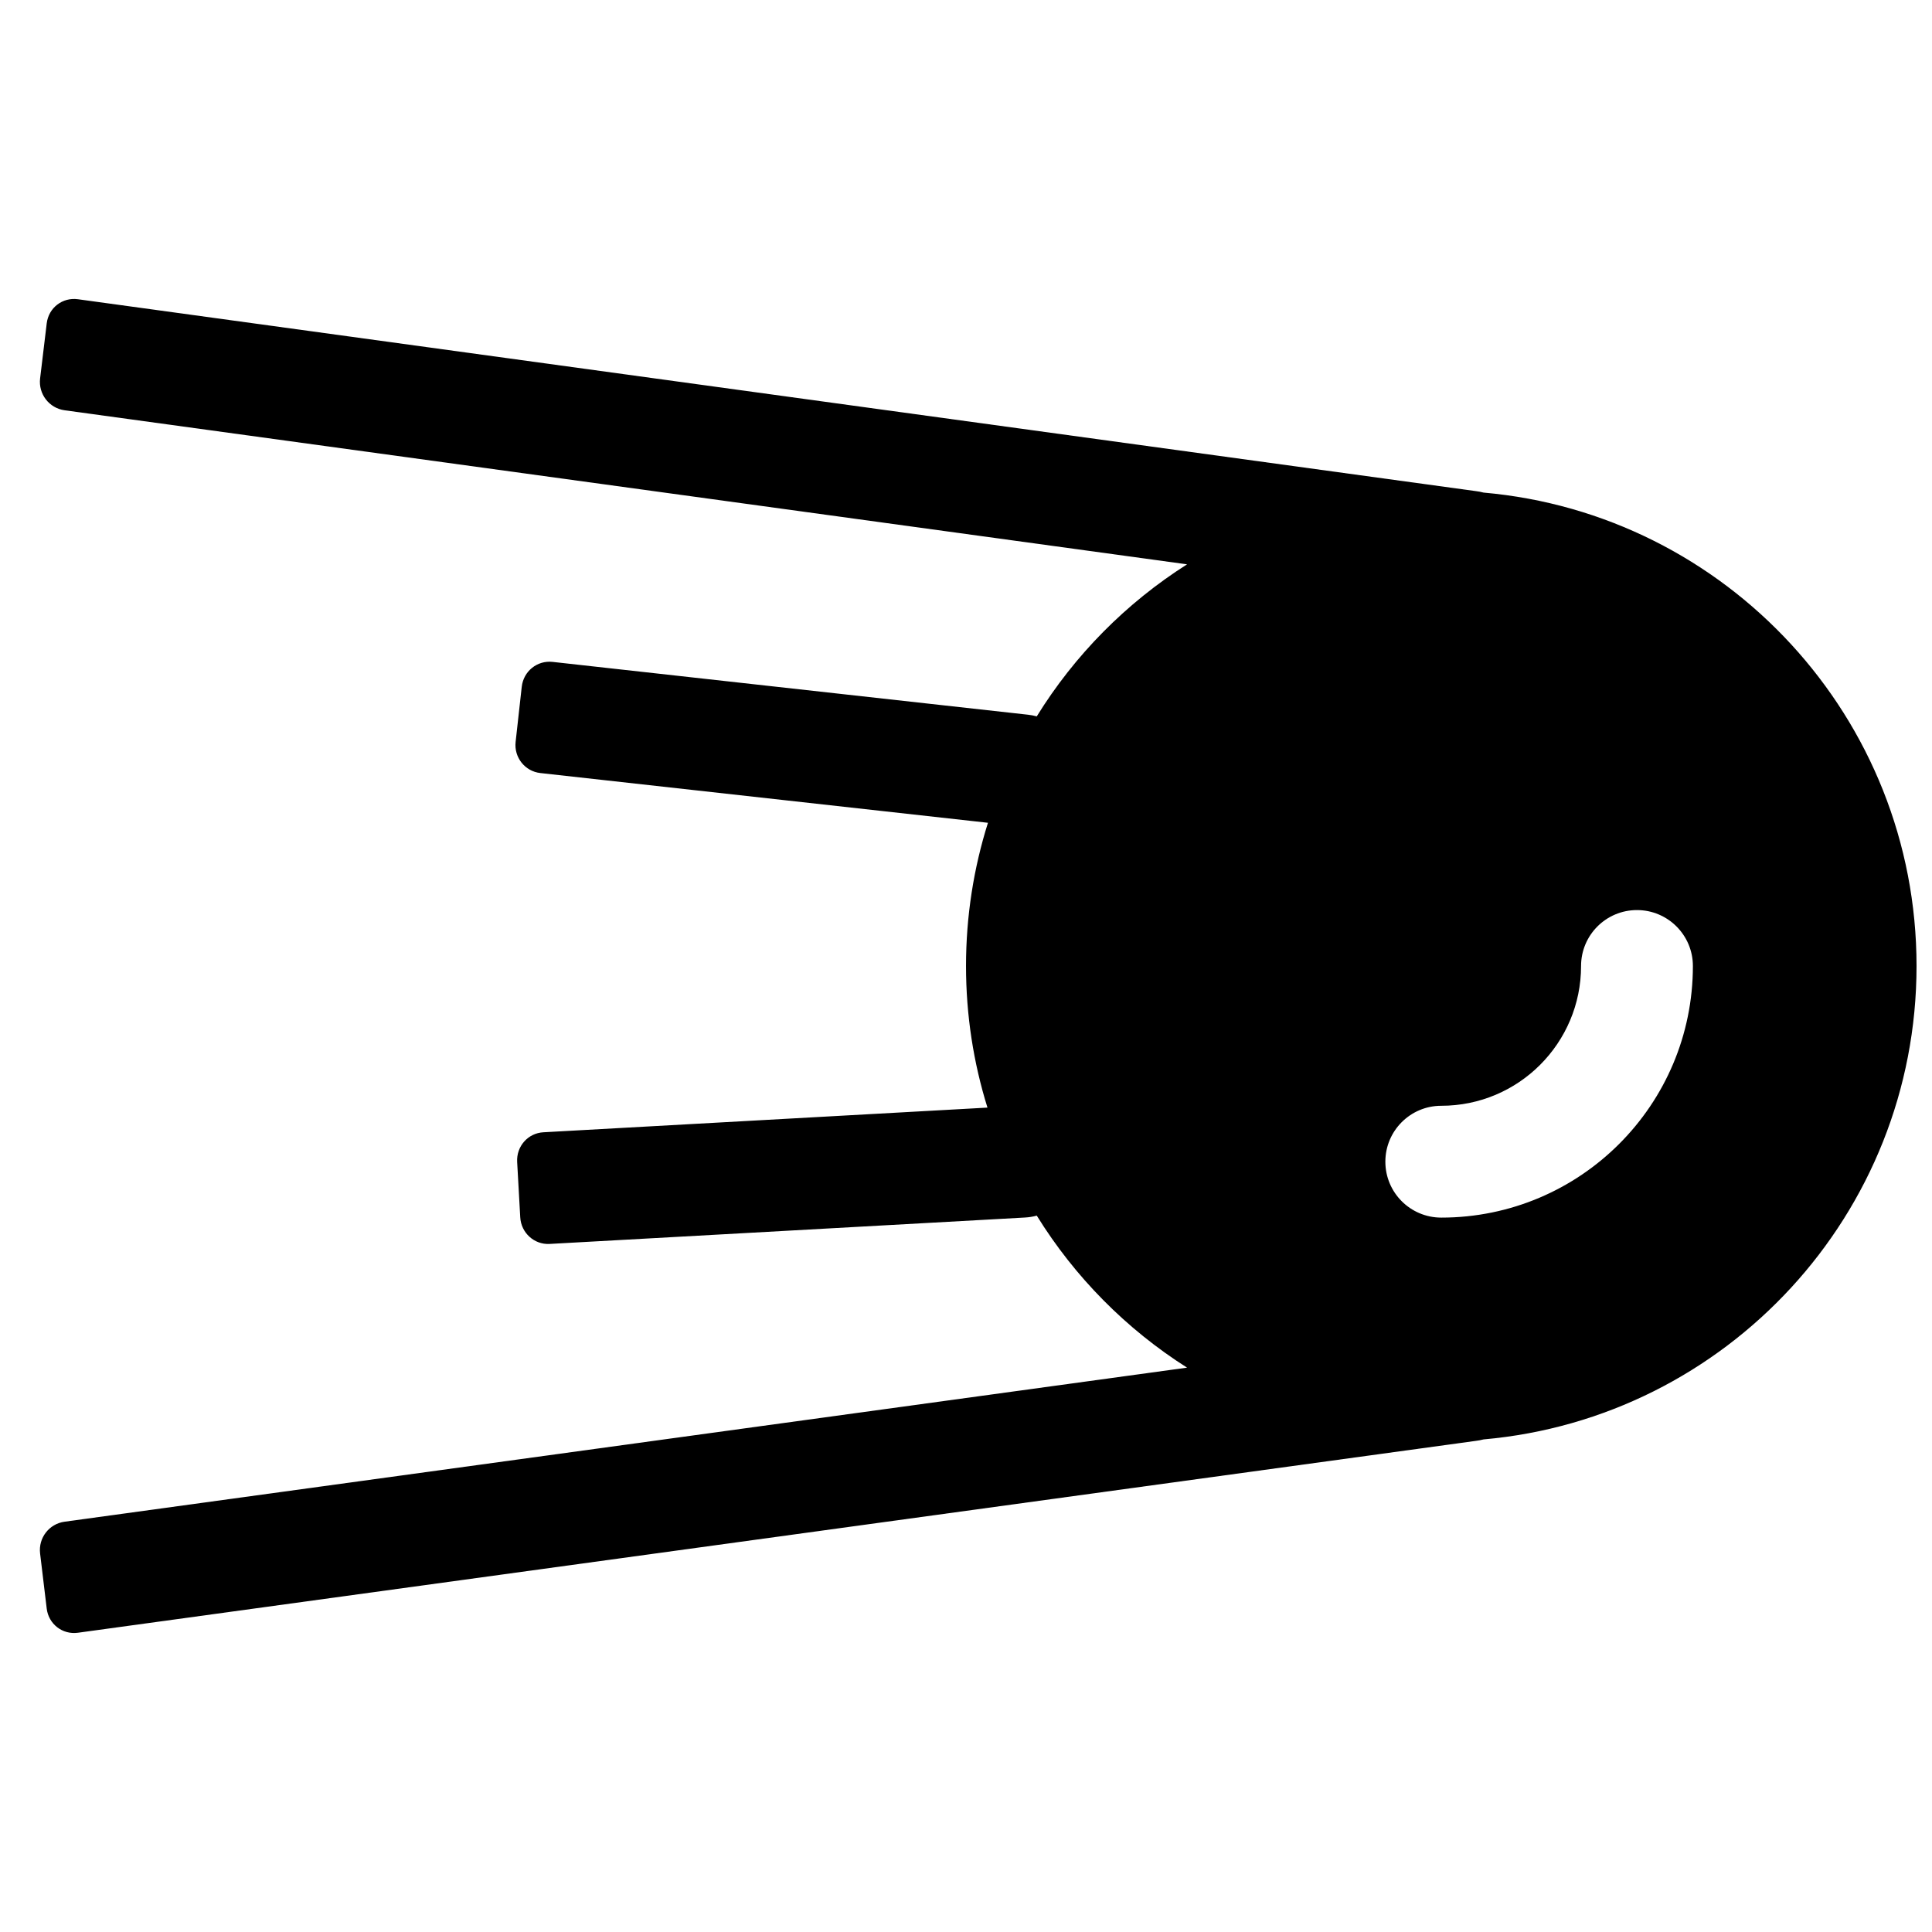 <?xml version="1.0" encoding="UTF-8"?>
<!-- Uploaded to: SVG Repo, www.svgrepo.com, Generator: SVG Repo Mixer Tools -->
<svg width="800px" height="800px" version="1.1" viewBox="144 144 512 512" xmlns="http://www.w3.org/2000/svg">
 <defs>
  <clipPath id="a">
   <path d="m154 223h497.9v354h-497.9z"/>
  </clipPath>
 </defs>
 <g clip-path="url(#a)">
  <path d="m418.75 466.15c10.055 16.258 23.703 30.055 39.836 40.289l-297.47 40.828c-4.078 0.559-6.988 4.273-6.488 8.438l1.75 14.574c0.492 4.102 4.156 6.977 8.27 6.414l370.48-50.852c0.691-0.082 1.367-0.211 2.023-0.383 64.316-5.668 114.75-59.676 114.75-125.46 0-65.789-50.438-119.8-114.75-125.46-0.656-0.176-1.332-0.305-2.023-0.387l-370.48-50.852c-4.078-0.559-7.773 2.25-8.27 6.414l-1.75 14.574c-0.492 4.102 2.375 7.871 6.488 8.438l297.47 40.828c-16.133 10.234-29.785 24.035-39.836 40.293-0.742-0.203-1.508-0.352-2.297-0.438l-126-14c-4.066-0.453-7.723 2.445-8.188 6.613l-1.621 14.59c-0.457 4.106 2.473 7.797 6.535 8.25l118.64 13.184c-3.777 11.977-5.816 24.727-5.816 37.953 0 13.07 1.988 25.676 5.684 37.527l-117.69 6.539c-4.062 0.227-7.176 3.688-6.945 7.875l0.816 14.656c0.227 4.125 3.711 7.285 7.773 7.059l126-7c1.074-0.059 2.117-0.23 3.113-0.504zm107.2 0.527c-8.184 0-14.816-6.633-14.816-14.82 0-8.184 6.633-14.816 14.816-14.816 20.461 0 37.047-16.586 37.047-37.043 0-8.184 6.633-14.82 14.816-14.82s14.82 6.637 14.82 14.82c0 36.824-29.855 66.68-66.684 66.68z" fill-rule="evenodd"/>
 </g>
</svg>